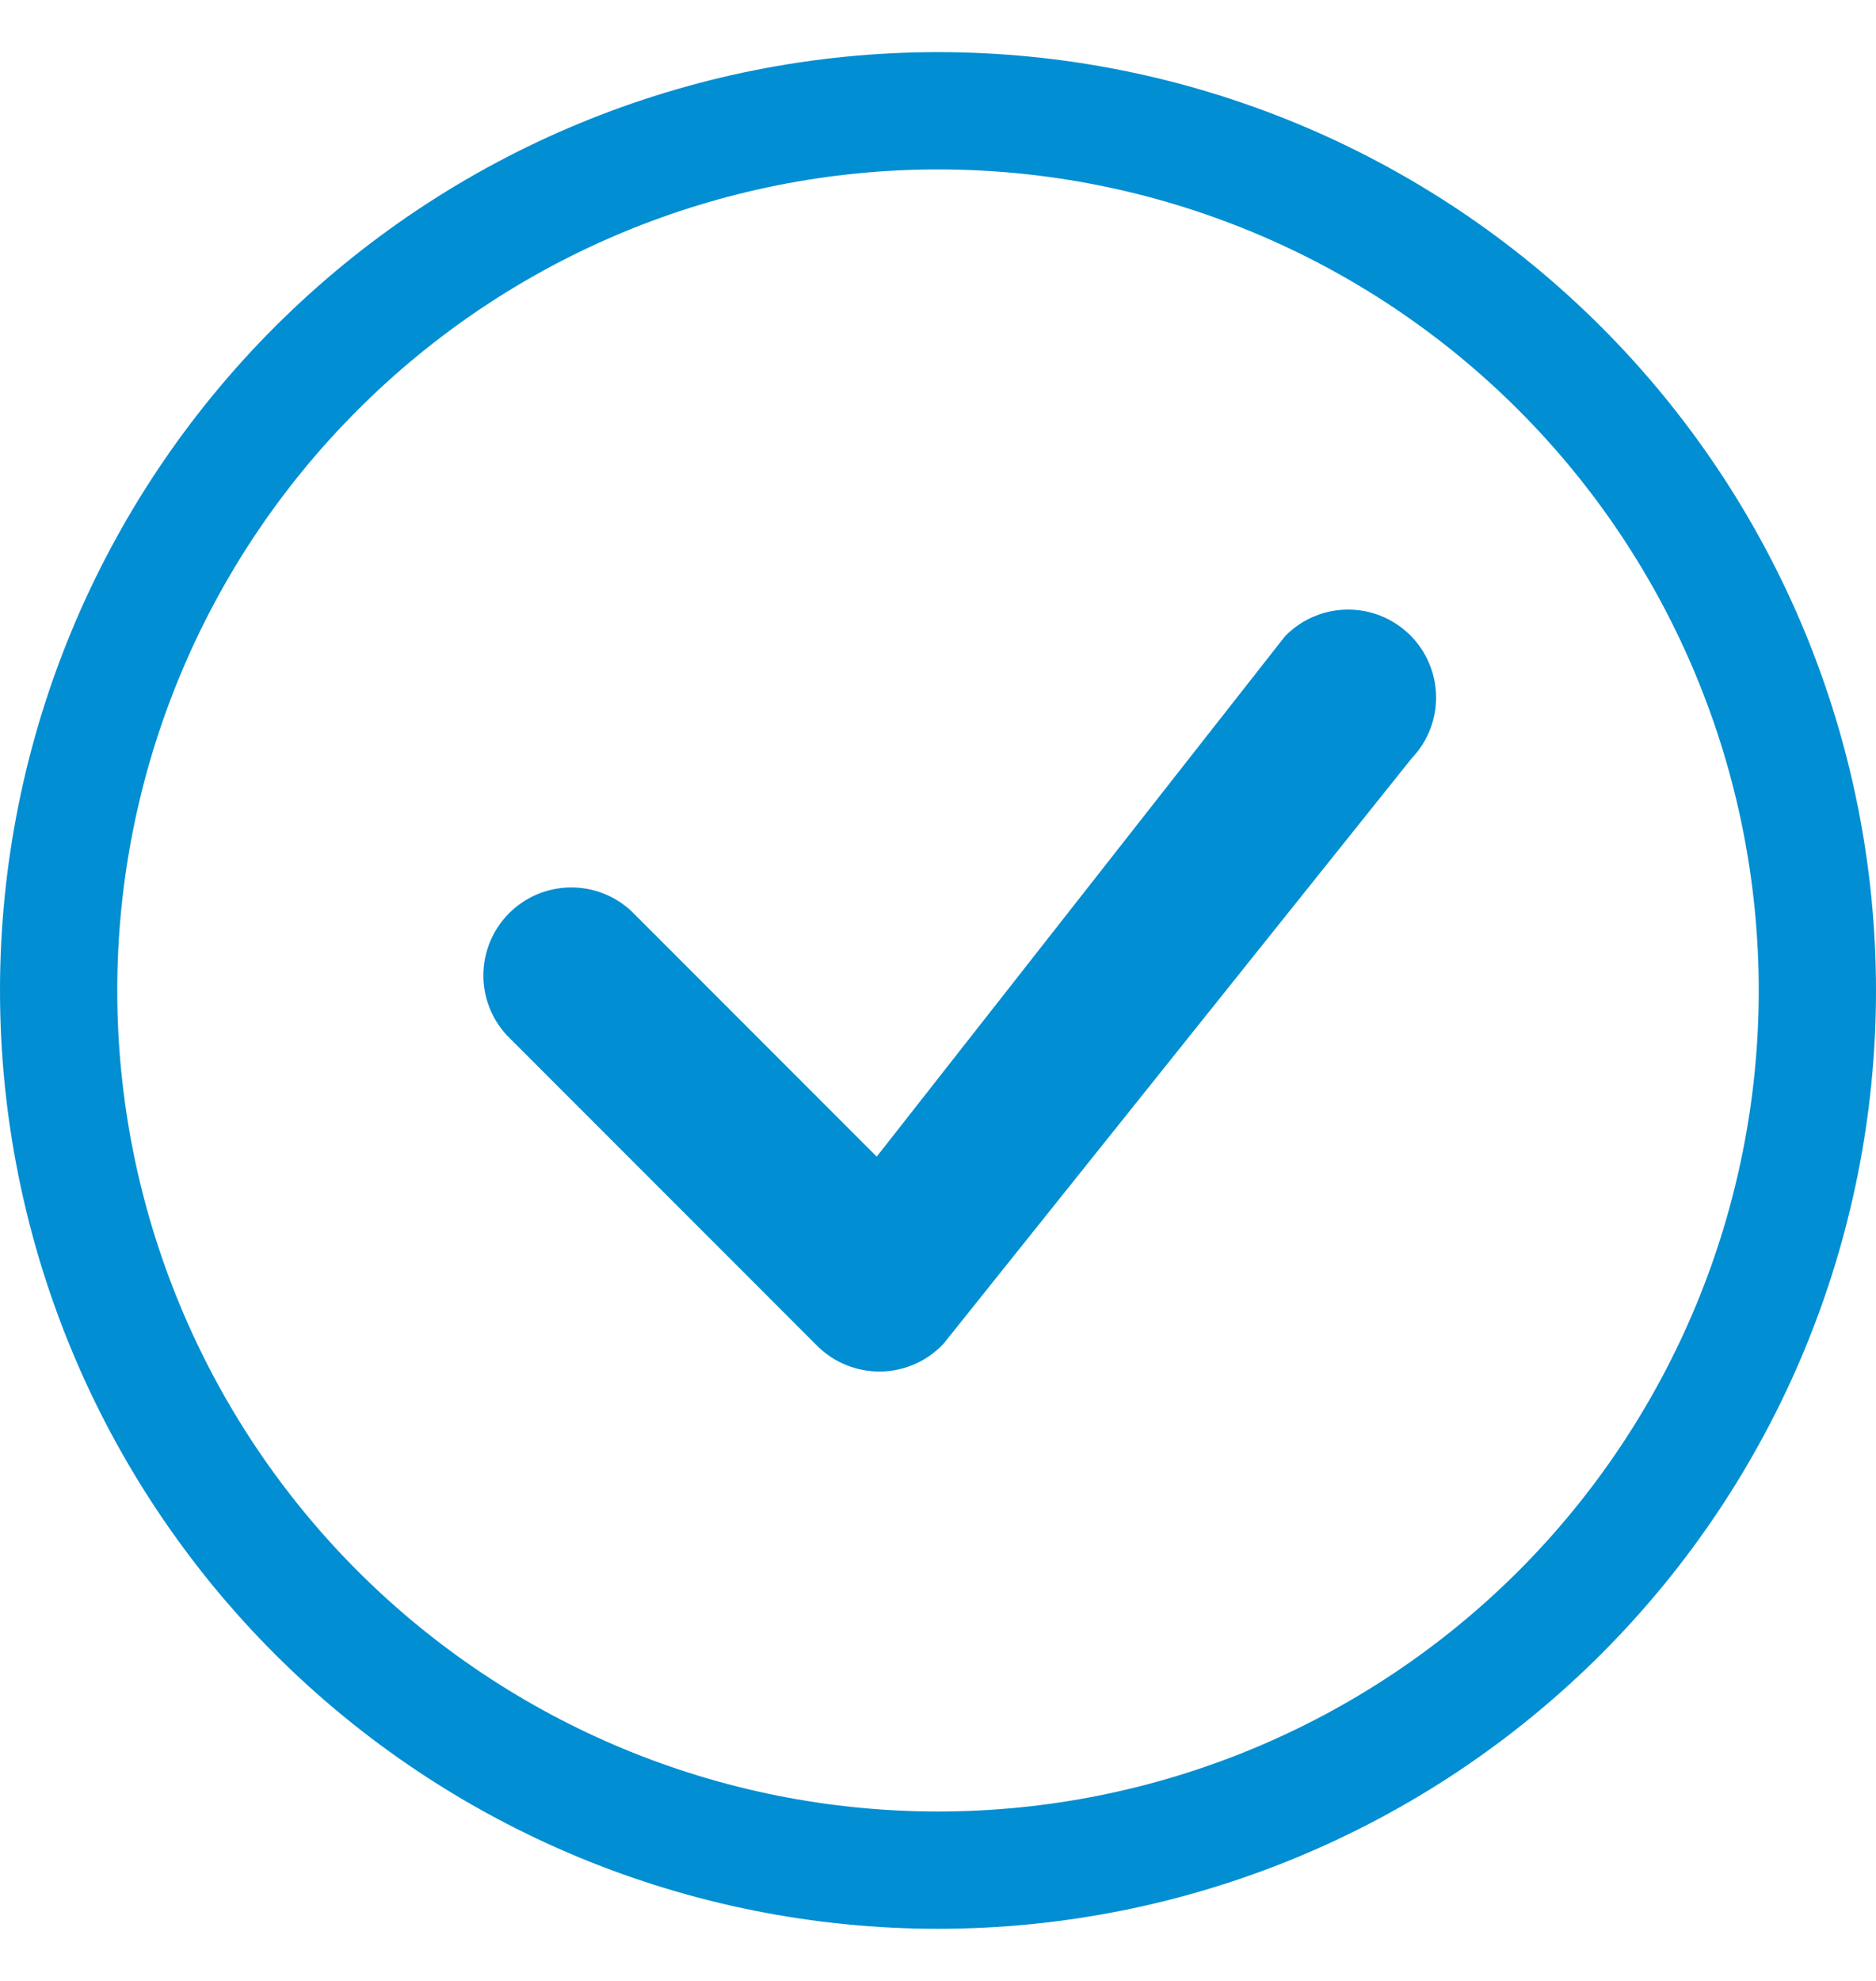 <svg width="18" height="19" viewBox="0 0 18 19" fill="none" xmlns="http://www.w3.org/2000/svg">
<g clip-path="url(#clip0_1_100)">
<path d="M9 17.375C6.911 17.375 4.908 16.545 3.432 15.069C1.955 13.592 1.125 11.589 1.125 9.5C1.125 7.411 1.955 5.408 3.432 3.932C4.908 2.455 6.911 1.625 9 1.625C11.089 1.625 13.092 2.455 14.569 3.932C16.045 5.408 16.875 7.411 16.875 9.5C16.875 11.589 16.045 13.592 14.569 15.069C13.092 16.545 11.089 17.375 9 17.375ZM9 18.5C11.387 18.5 13.676 17.552 15.364 15.864C17.052 14.176 18 11.887 18 9.5C18 7.113 17.052 4.824 15.364 3.136C13.676 1.448 11.387 0.5 9 0.5C6.613 0.5 4.324 1.448 2.636 3.136C0.948 4.824 0 7.113 0 9.5C0 11.887 0.948 14.176 2.636 15.864C4.324 17.552 6.613 18.5 9 18.5Z" fill="#018ED2"/>
<path d="M12.341 6.091C12.333 6.099 12.326 6.107 12.319 6.116L8.412 11.094L6.057 8.738C5.897 8.589 5.685 8.508 5.467 8.512C5.248 8.516 5.04 8.604 4.885 8.759C4.73 8.914 4.642 9.122 4.638 9.341C4.634 9.559 4.715 9.771 4.864 9.931L7.841 12.909C7.921 12.989 8.017 13.052 8.122 13.094C8.227 13.136 8.34 13.157 8.453 13.155C8.566 13.153 8.678 13.128 8.781 13.082C8.885 13.036 8.978 12.969 9.055 12.886L13.546 7.272C13.699 7.112 13.783 6.898 13.779 6.676C13.775 6.454 13.684 6.243 13.526 6.088C13.367 5.933 13.155 5.846 12.933 5.847C12.711 5.847 12.499 5.935 12.341 6.091Z" fill="#018ED2"/>
</g>
<defs>
<clipPath id="clip0_1_100">
<rect width="18" height="18" fill="white" transform="translate(0 0.5)"/>
</clipPath>
</defs>
</svg>
